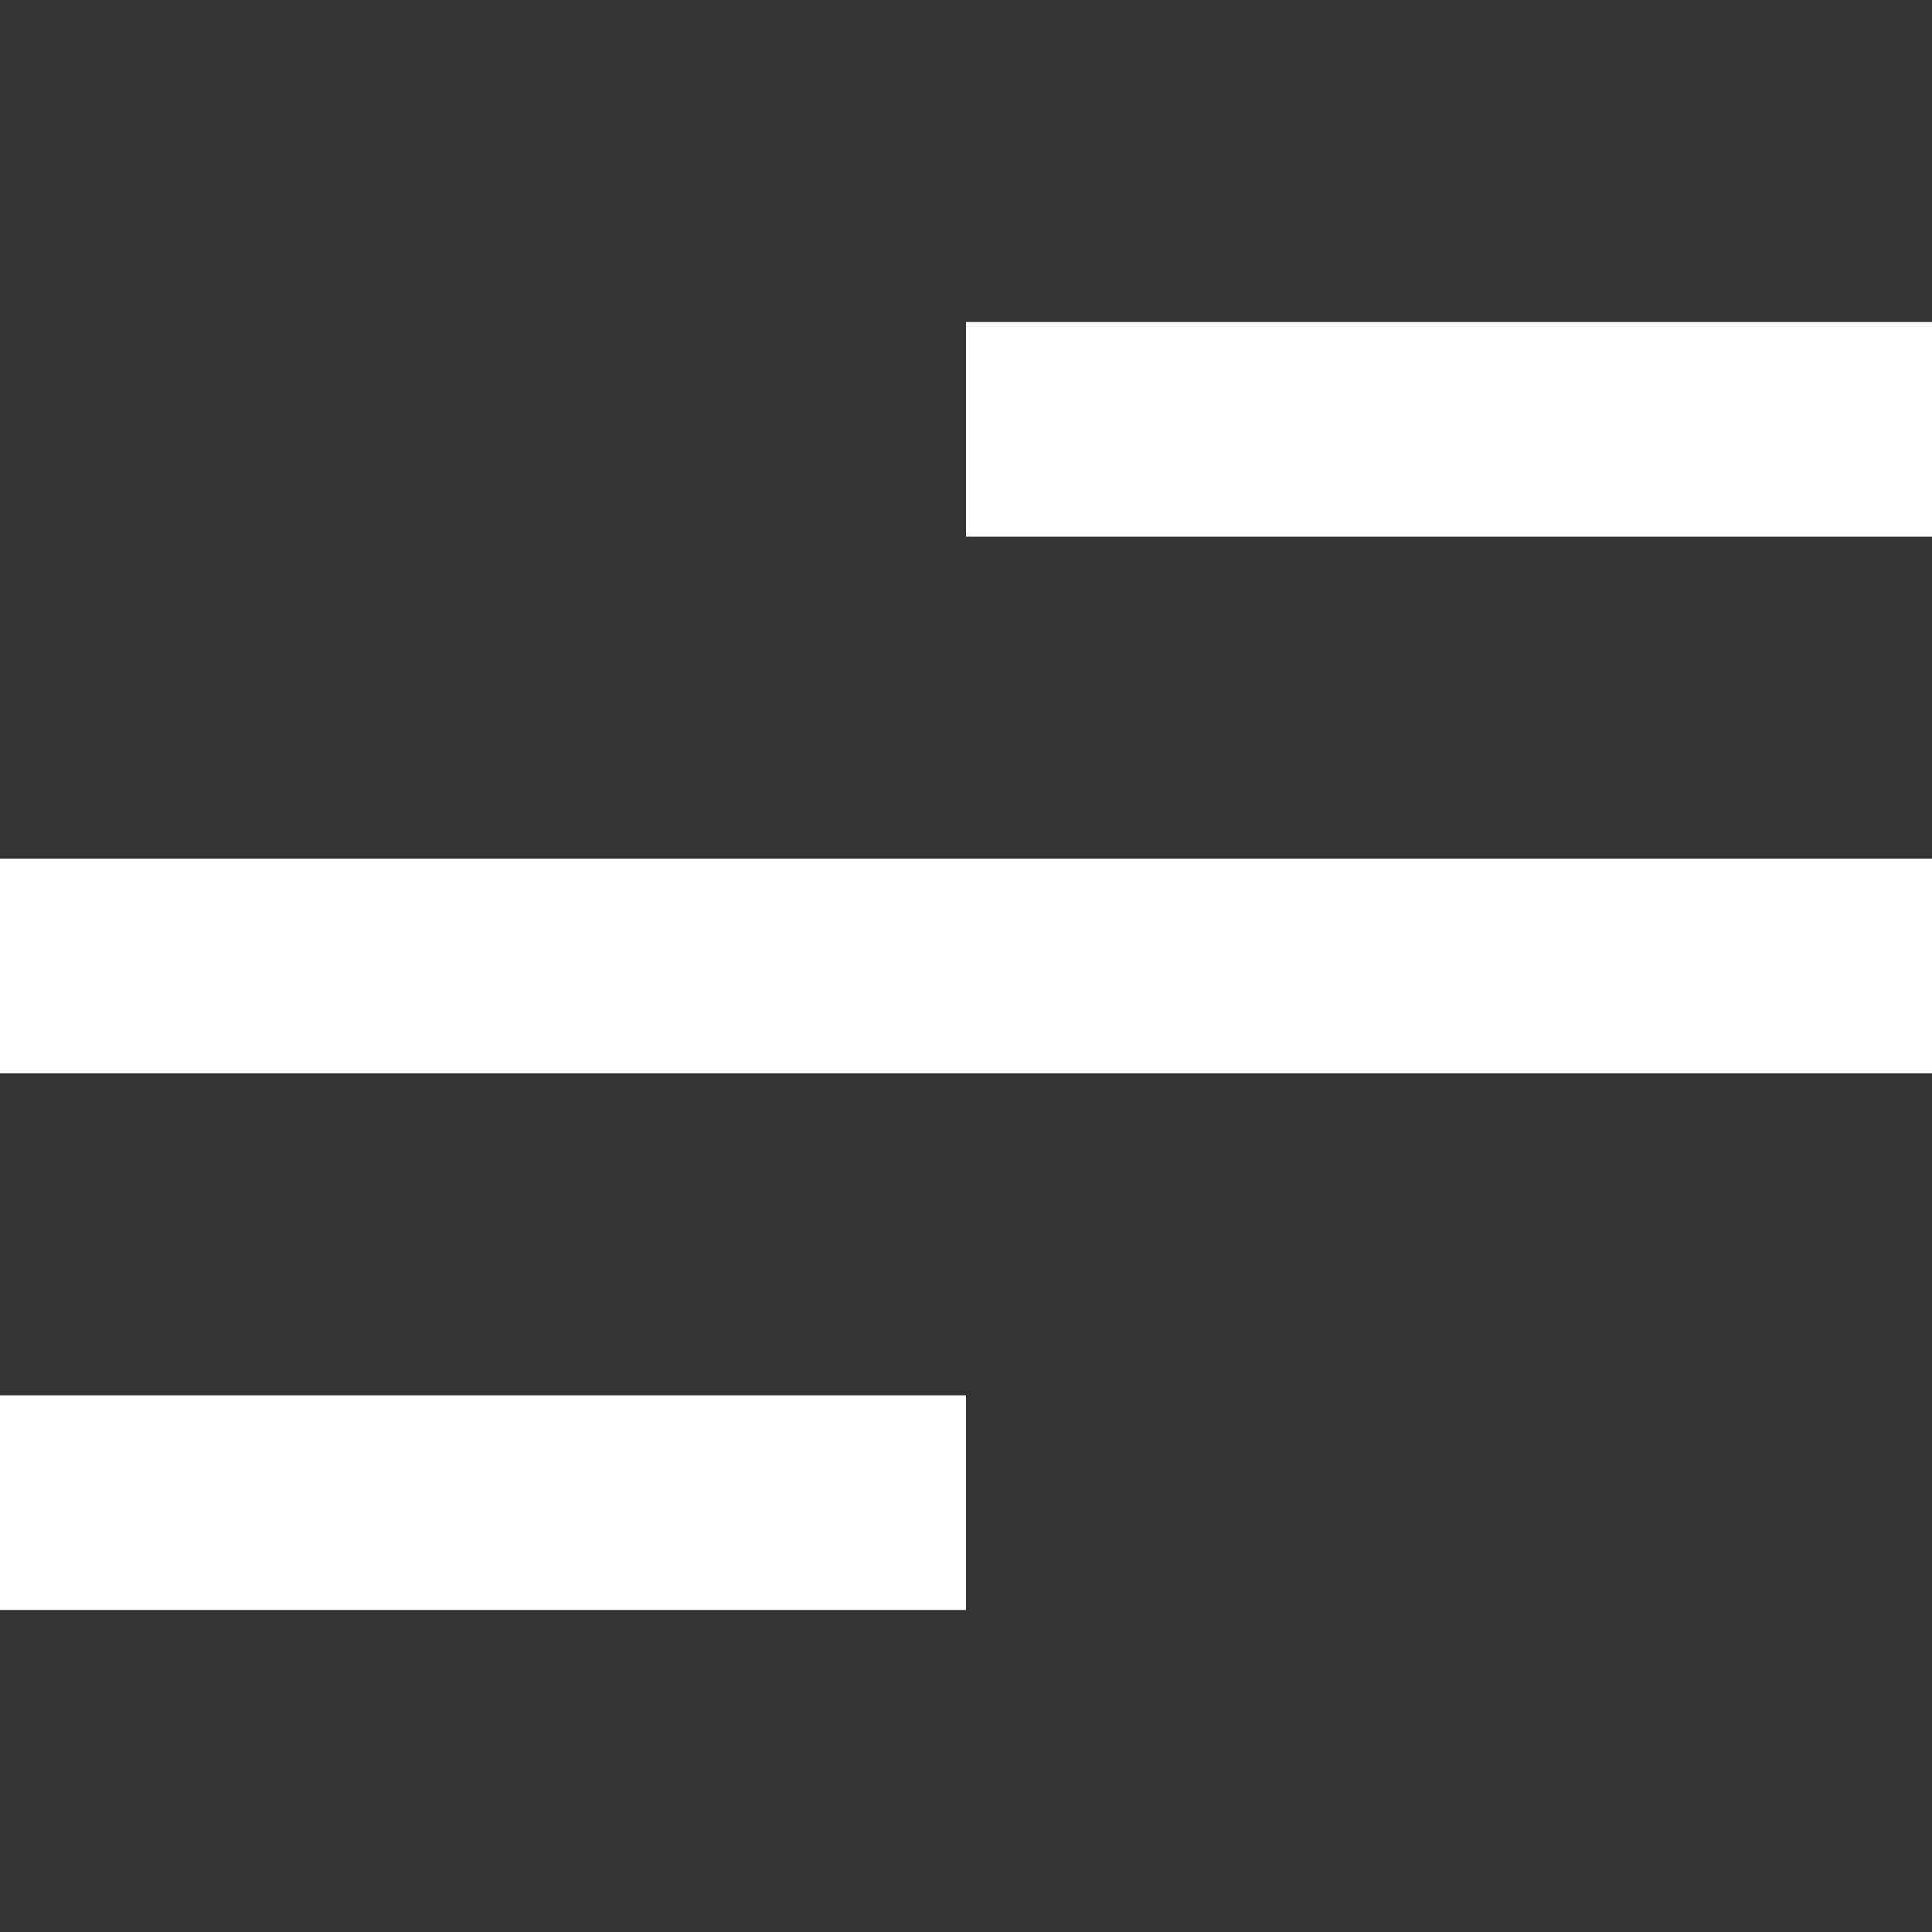 <svg width="24" height="24" viewBox="0 0 24 24" fill="none" xmlns="http://www.w3.org/2000/svg">
<rect x="0" y="0" width="24" height="24" fill="#333333" stroke="none"/>
<path d="M12 20H0V17.333H12V20ZM24 13.333H0V10.667H24V13.333ZM24 6.667H12V4H24V6.667Z" fill="white"/>
</svg>
